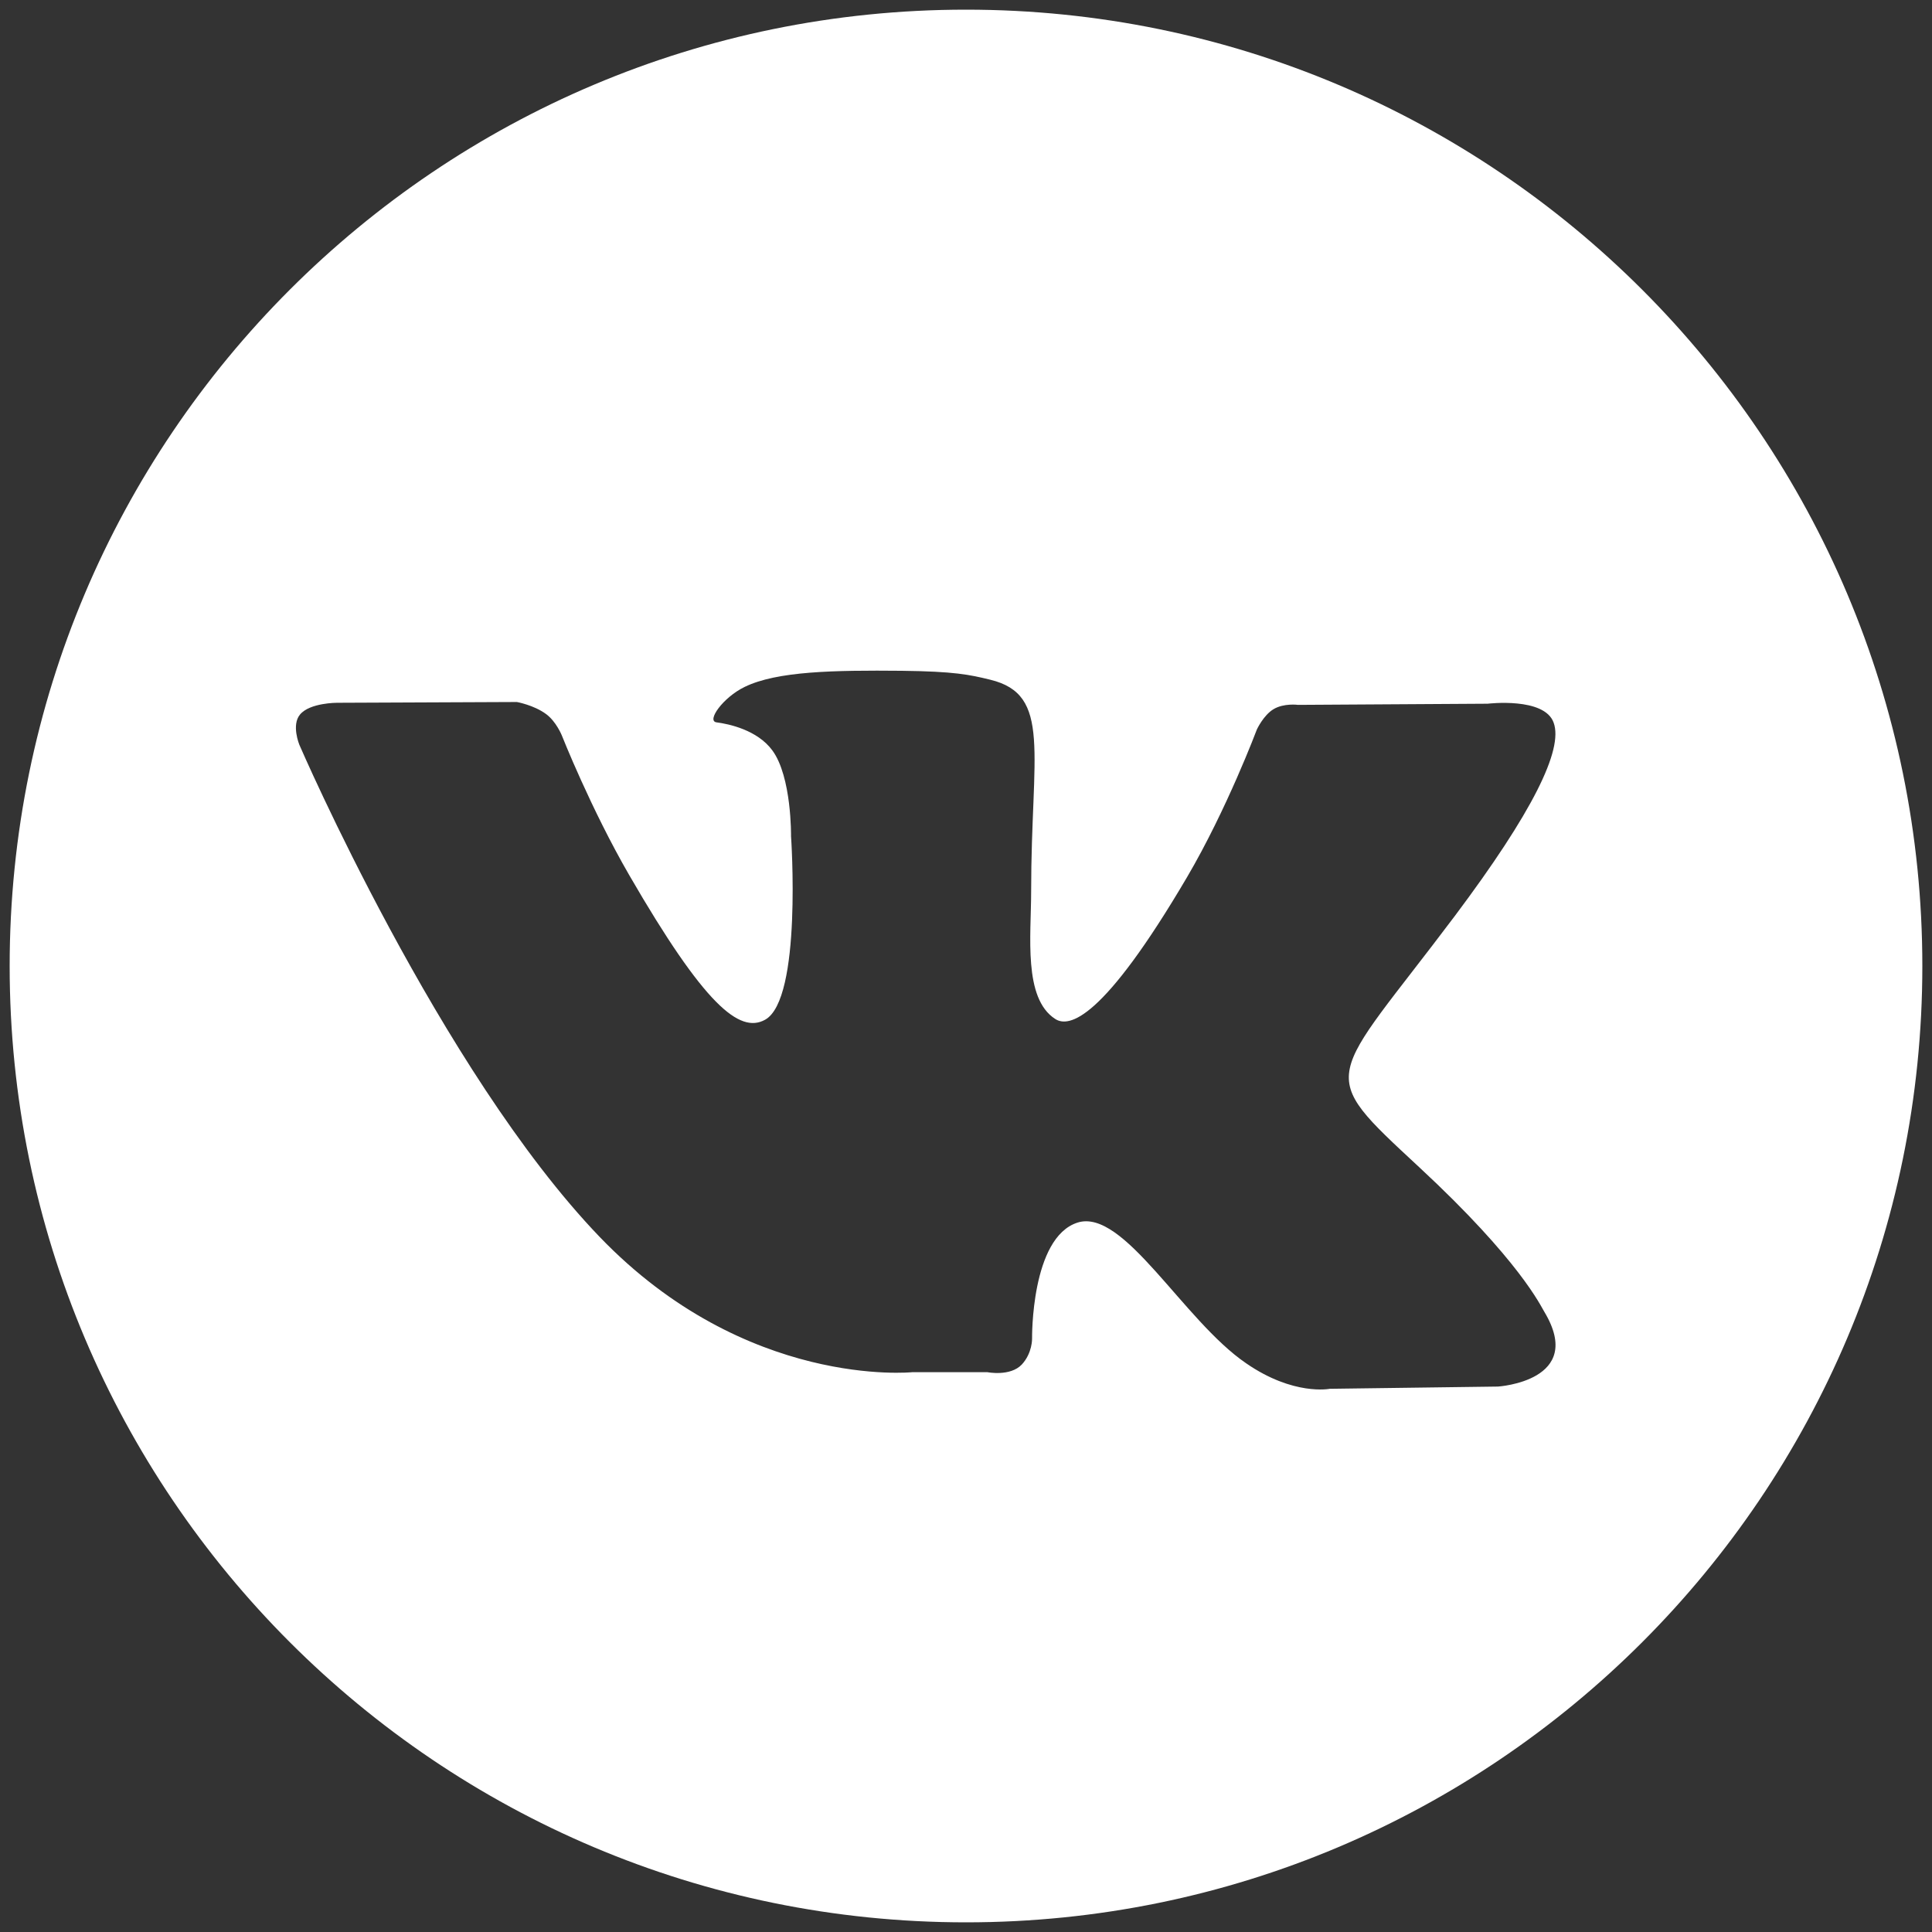 <?xml version="1.0" encoding="UTF-8"?> <svg xmlns="http://www.w3.org/2000/svg" viewBox="0 0 25.00 25.00" data-guides="{&quot;vertical&quot;:[],&quot;horizontal&quot;:[]}"><rect x="0" y="0" width="25.00" height="25.00" fill="#333333" stroke="none"/><defs></defs><path fill="#ffffff" stroke="none" fill-opacity="1" stroke-width="1" stroke-opacity="1" alignment-baseline="" baseline-shift="" id="tSvgea147558c9" title="Path 1" d="M24.875 12.5C24.875 19.333 19.334 24.875 12.5 24.875C5.667 24.875 0.125 19.333 0.125 12.5C0.125 5.665 5.665 0.125 12.5 0.125C19.335 0.125 24.875 5.665 24.875 12.5ZM18.365 15.104C16.999 13.836 17.181 14.041 18.828 11.849C19.829 10.514 20.232 9.7 20.104 9.351C19.985 9.017 19.25 9.106 19.25 9.106C18.432 9.111 17.615 9.116 16.797 9.121C16.797 9.121 16.613 9.096 16.479 9.177C16.349 9.255 16.264 9.439 16.264 9.439C16.264 9.439 15.877 10.471 15.36 11.351C14.27 13.204 13.832 13.302 13.654 13.185C13.239 12.917 13.343 12.108 13.343 11.534C13.343 9.738 13.615 8.989 12.812 8.795C12.546 8.73 12.35 8.688 11.668 8.68C10.794 8.672 10.054 8.684 9.635 8.889C9.355 9.025 9.14 9.329 9.271 9.347C9.433 9.368 9.8 9.446 9.994 9.71C10.246 10.052 10.236 10.82 10.236 10.82C10.236 10.82 10.383 12.933 9.899 13.196C9.57 13.377 9.117 13.008 8.144 11.327C7.645 10.466 7.269 9.514 7.269 9.514C7.269 9.514 7.196 9.334 7.065 9.239C6.909 9.124 6.689 9.084 6.689 9.084C5.913 9.088 5.137 9.091 4.361 9.094C4.361 9.094 4.01 9.093 3.883 9.245C3.768 9.38 3.873 9.636 3.873 9.636C3.873 9.636 5.696 13.857 7.76 16.006C9.656 17.977 11.805 17.756 11.805 17.756C12.129 17.756 12.453 17.756 12.777 17.756C12.777 17.756 13.072 17.815 13.222 17.657C13.36 17.508 13.355 17.321 13.355 17.321C13.355 17.321 13.338 16.013 13.944 15.82C14.543 15.632 15.31 17.085 16.125 17.641C16.739 18.065 17.207 17.971 17.207 17.971C17.933 17.962 18.658 17.952 19.384 17.942C19.384 17.942 20.523 17.871 19.983 16.974C19.938 16.902 19.668 16.313 18.365 15.104Z"></path></svg> 